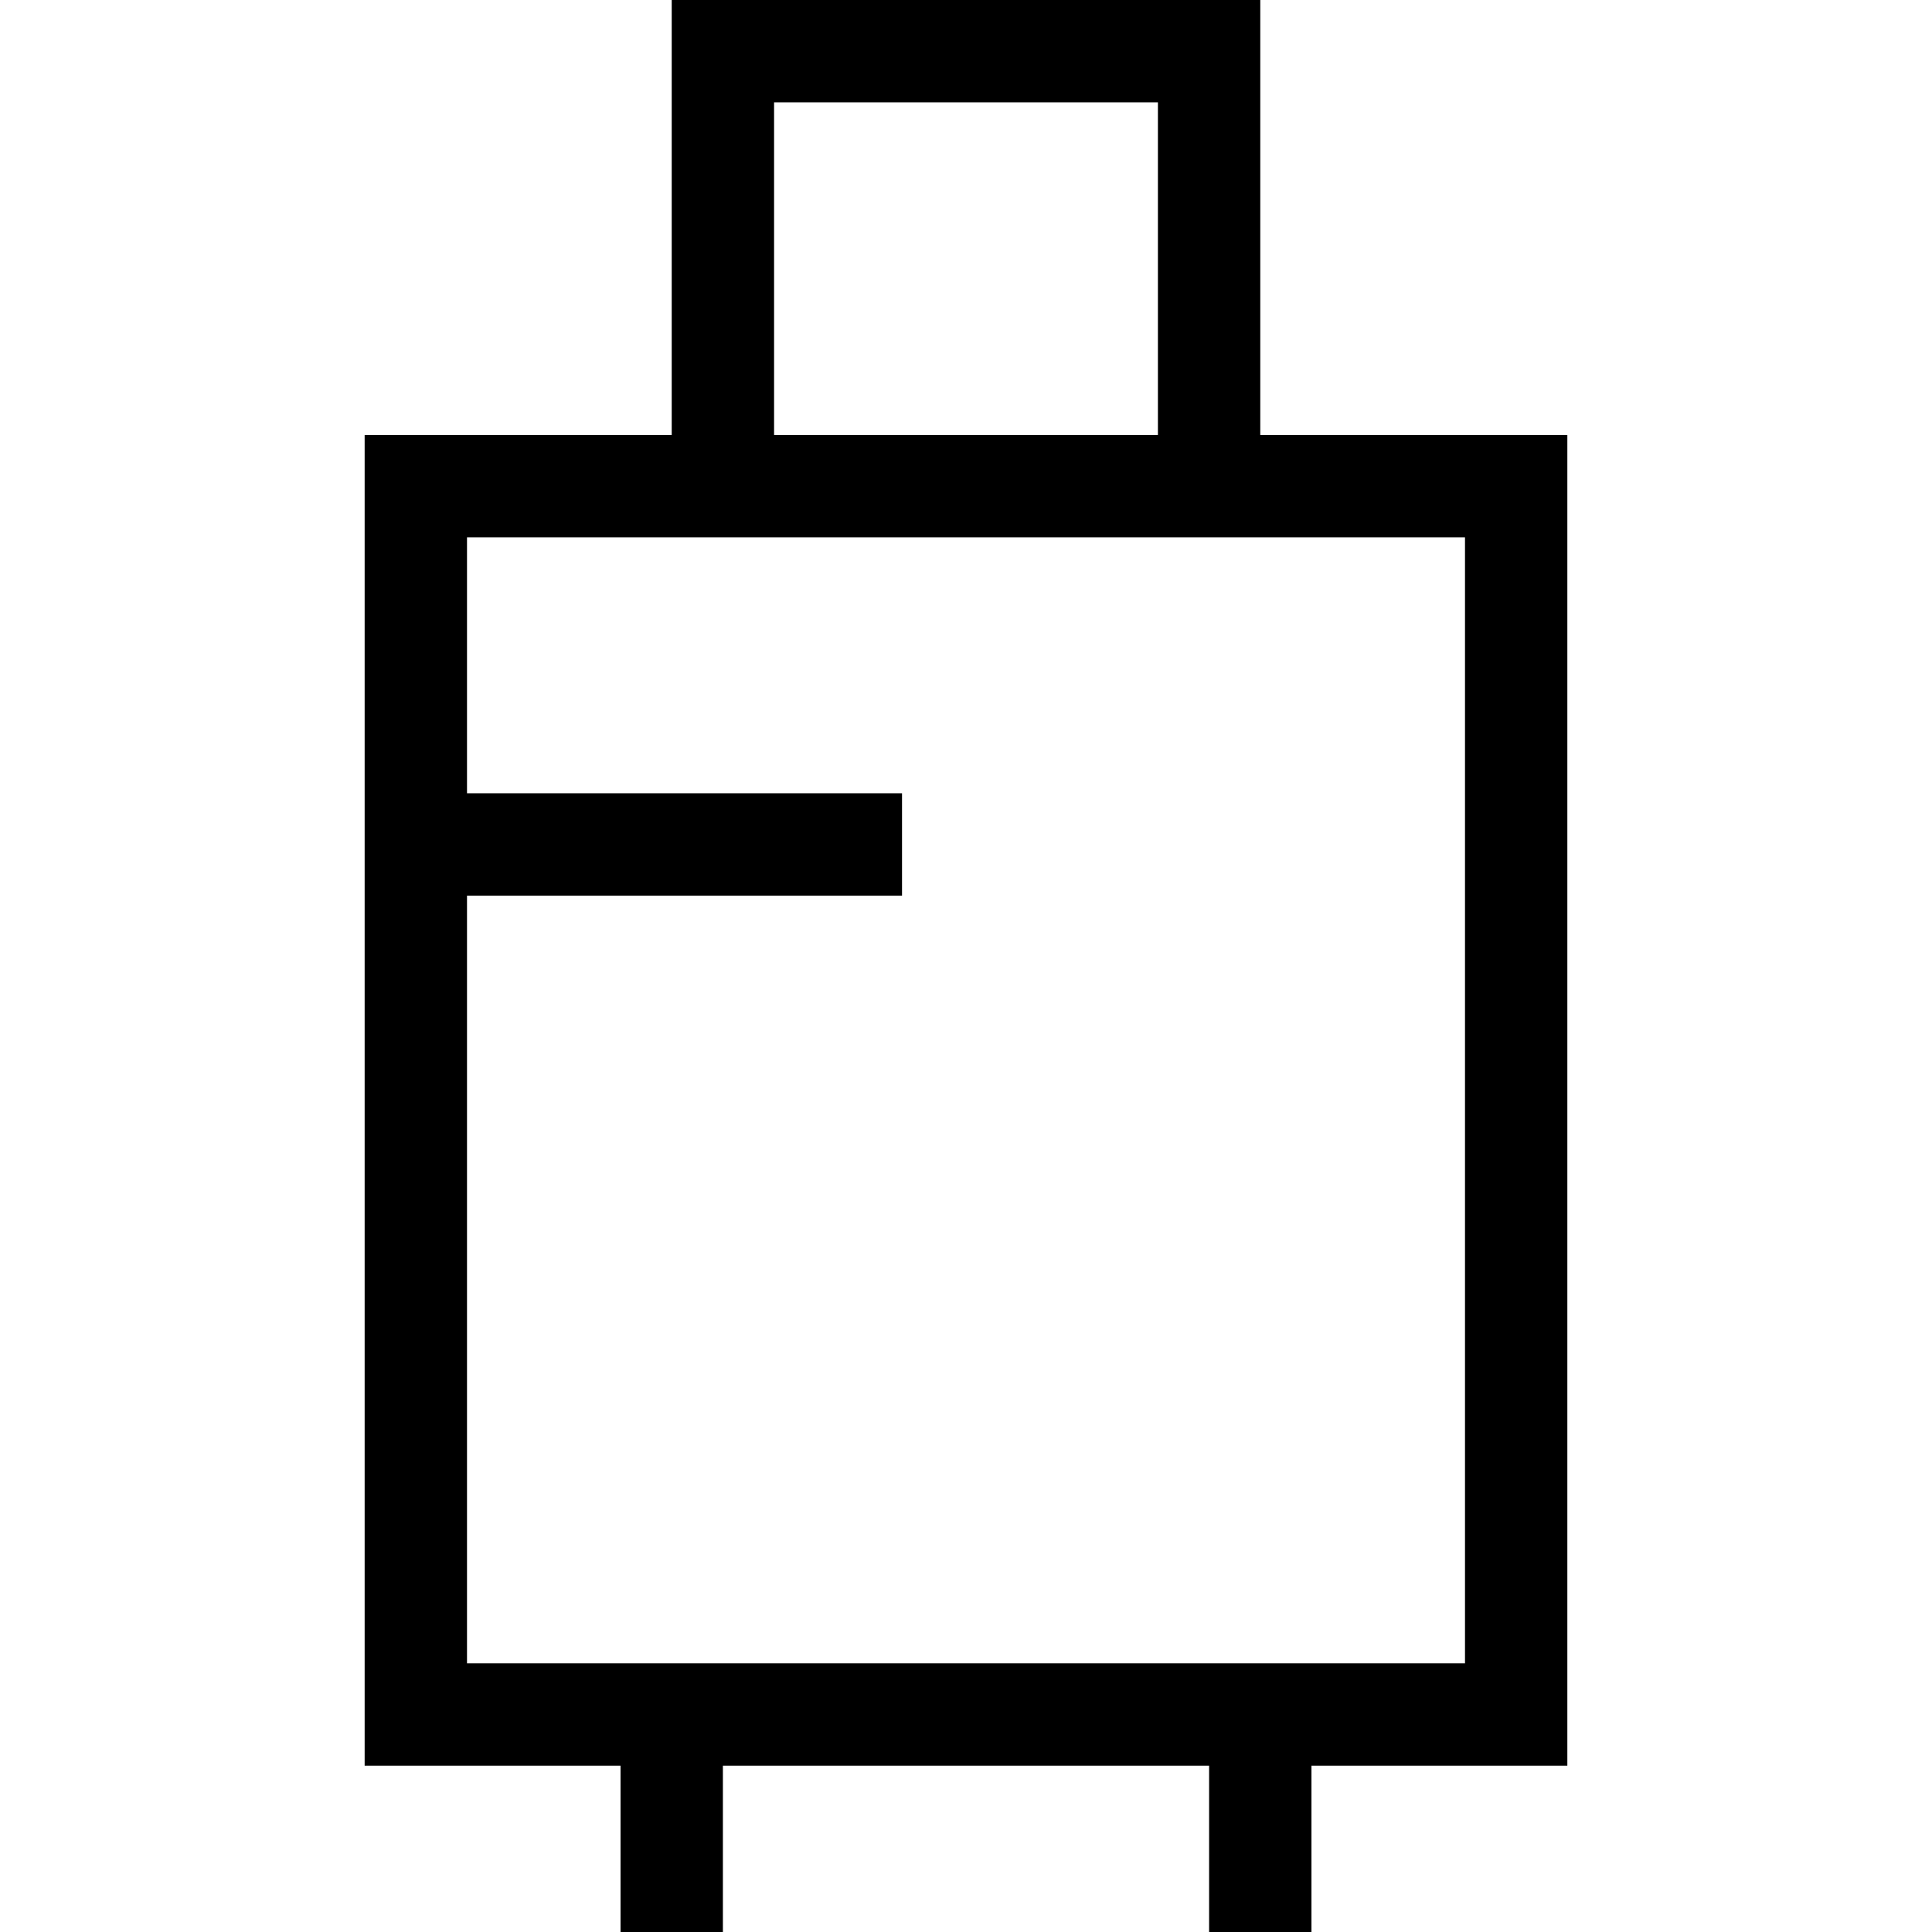 <?xml version='1.0' encoding='iso-8859-1'?>
<svg version="1.1" xmlns="http://www.w3.org/2000/svg" viewBox="0 0 377.5 377.5" xmlns:xlink="http://www.w3.org/1999/xlink" enable-background="new 0 0 377.5 377.5">
  <path d="m246.25,0h-115v85h-60v260h50v32.5h20v-32.5h95v32.5h20v-32.5h50v-260h-60v-85zm-95,20h75v65h-75v-65zm135,305h-195v-150h85v-20h-85v-50h195v220z"/>
</svg>
